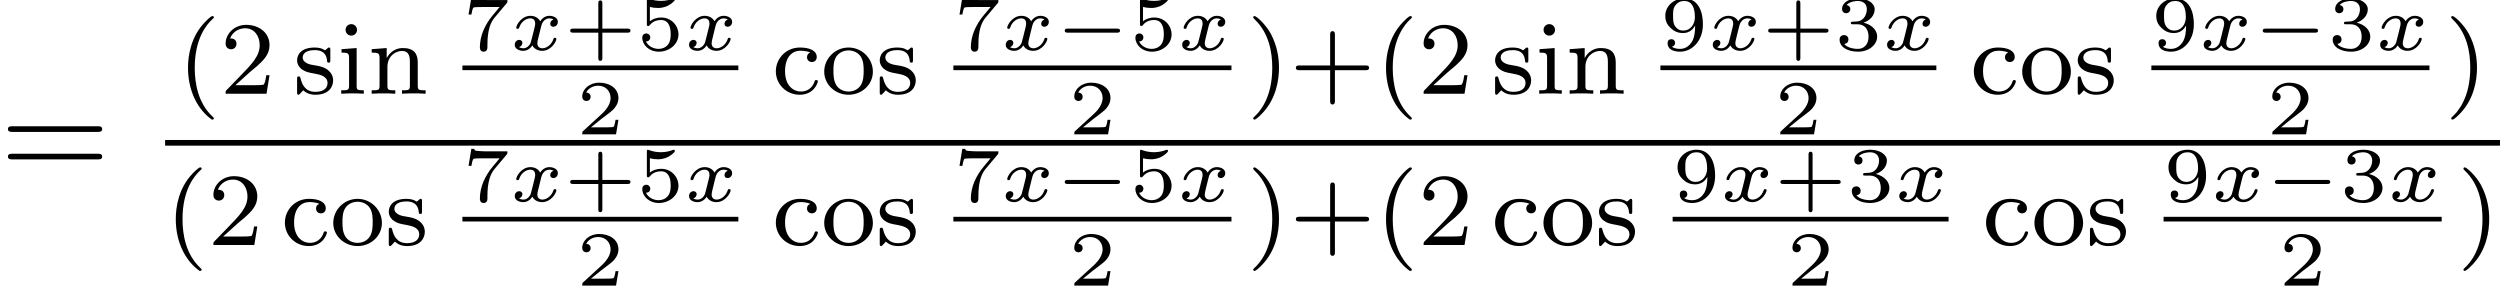 <?xml version='1.0' encoding='UTF-8'?>
<!-- This file was generated by dvisvgm 2.13.3 -->
<svg version='1.1' xmlns='http://www.w3.org/2000/svg' xmlns:xlink='http://www.w3.org/1999/xlink' width='192.437pt' height='21.986pt' viewBox='70.735 57.783 192.437 21.986'>
<defs>
<path id='g0-0' d='M4.758-1.339C4.854-1.339 5.003-1.339 5.003-1.494S4.854-1.65 4.758-1.65H.992C.897-1.65 .747-1.65 .747-1.494S.897-1.339 .992-1.339H4.758Z'/>
<path id='g1-120' d='M3.365-2.349C3.156-2.289 3.108-2.116 3.108-2.026C3.108-1.835 3.264-1.793 3.347-1.793C3.521-1.793 3.694-1.937 3.694-2.17C3.694-2.493 3.341-2.636 3.037-2.636C2.642-2.636 2.403-2.331 2.337-2.218C2.26-2.367 2.032-2.636 1.584-2.636C.897-2.636 .49-1.925 .49-1.716C.49-1.686 .514-1.632 .598-1.632S.699-1.668 .717-1.722C.867-2.206 1.273-2.439 1.566-2.439S1.949-2.248 1.949-2.05C1.949-1.979 1.949-1.925 1.901-1.739C1.763-1.184 1.632-.64 1.602-.568C1.512-.341 1.297-.137 1.046-.137C1.01-.137 .843-.137 .705-.227C.938-.305 .962-.502 .962-.55C.962-.705 .843-.783 .723-.783C.556-.783 .377-.652 .377-.406C.377-.066 .753 .06 1.034 .06C1.375 .06 1.62-.173 1.733-.359C1.853-.108 2.14 .06 2.481 .06C3.186 .06 3.581-.664 3.581-.861C3.581-.873 3.575-.944 3.467-.944C3.383-.944 3.371-.903 3.353-.849C3.18-.329 2.756-.137 2.505-.137C2.277-.137 2.116-.269 2.116-.52C2.116-.634 2.146-.765 2.2-.974L2.391-1.751C2.451-1.985 2.481-2.092 2.606-2.236C2.69-2.325 2.833-2.439 3.025-2.439C3.055-2.439 3.234-2.439 3.365-2.349Z'/>
<path id='g2-43' d='M2.947-1.339H4.878C4.961-1.339 5.111-1.339 5.111-1.494S4.961-1.65 4.878-1.65H2.947V-3.587C2.947-3.67 2.947-3.82 2.792-3.82S2.636-3.67 2.636-3.587V-1.65H.705C.622-1.65 .472-1.65 .472-1.494S.622-1.339 .705-1.339H2.636V.598C2.636 .681 2.636 .831 2.792 .831S2.947 .681 2.947 .598V-1.339Z'/>
<path id='g2-50' d='M3.216-1.118H2.995C2.983-1.034 2.923-.64 2.833-.574C2.792-.538 2.307-.538 2.224-.538H1.106L1.871-1.16C2.074-1.321 2.606-1.704 2.792-1.883C2.971-2.062 3.216-2.367 3.216-2.792C3.216-3.539 2.54-3.975 1.739-3.975C.968-3.975 .43-3.467 .43-2.905C.43-2.6 .687-2.564 .753-2.564C.903-2.564 1.076-2.672 1.076-2.887C1.076-3.019 .998-3.21 .735-3.21C.873-3.515 1.237-3.742 1.65-3.742C2.277-3.742 2.612-3.276 2.612-2.792C2.612-2.367 2.331-1.931 1.913-1.548L.496-.251C.436-.191 .43-.185 .43 0H3.031L3.216-1.118Z'/>
<path id='g2-51' d='M1.757-1.985C2.266-1.985 2.606-1.644 2.606-1.034C2.606-.377 2.212-.09 1.775-.09C1.614-.09 .998-.126 .729-.472C.962-.496 1.058-.652 1.058-.813C1.058-1.016 .915-1.154 .717-1.154C.556-1.154 .377-1.052 .377-.801C.377-.209 1.034 .126 1.793 .126C2.678 .126 3.27-.442 3.27-1.034C3.27-1.47 2.935-1.931 2.224-2.11C2.696-2.266 3.078-2.648 3.078-3.138C3.078-3.616 2.517-3.975 1.799-3.975C1.1-3.975 .568-3.652 .568-3.162C.568-2.905 .765-2.833 .885-2.833C1.04-2.833 1.201-2.941 1.201-3.15C1.201-3.335 1.07-3.443 .909-3.467C1.19-3.778 1.733-3.778 1.787-3.778C2.092-3.778 2.475-3.634 2.475-3.138C2.475-2.809 2.289-2.236 1.692-2.2C1.584-2.194 1.423-2.182 1.369-2.182C1.309-2.176 1.243-2.17 1.243-2.08C1.243-1.985 1.309-1.985 1.411-1.985H1.757Z'/>
<path id='g2-53' d='M1.016-3.318C1.213-3.264 1.423-3.24 1.626-3.24C1.757-3.24 2.092-3.24 2.469-3.449C2.57-3.509 2.941-3.754 2.941-3.879C2.941-3.957 2.881-3.975 2.857-3.975C2.839-3.975 2.833-3.975 2.768-3.951C2.552-3.867 2.248-3.784 1.859-3.784C1.566-3.784 1.243-3.838 .974-3.939C.915-3.963 .891-3.975 .867-3.975C.783-3.975 .783-3.909 .783-3.814V-2.02C.783-1.919 .783-1.847 .891-1.847C.944-1.847 .962-1.871 1.004-1.919C1.154-2.11 1.417-2.313 1.883-2.313C2.618-2.313 2.618-1.417 2.618-1.225C2.618-.992 2.6-.658 2.403-.412C2.218-.185 1.943-.09 1.686-.09C1.273-.09 .861-.317 .717-.664C1.01-.669 1.046-.903 1.046-.974C1.046-1.136 .921-1.279 .735-1.279C.681-1.279 .43-1.249 .43-.95C.43-.4 .95 .126 1.704 .126C2.523 .126 3.216-.454 3.216-1.201C3.216-1.883 2.666-2.505 1.895-2.505C1.506-2.505 1.207-2.379 1.016-2.218V-3.318Z'/>
<path id='g2-55' d='M3.413-3.61C3.467-3.67 3.467-3.682 3.467-3.85H1.925C1.68-3.85 1.536-3.856 1.303-3.873C1.01-3.891 .938-3.897 .909-4.041H.687L.472-2.732H.693C.711-2.857 .771-3.21 .861-3.276C.909-3.312 1.423-3.312 1.512-3.312H2.863C2.798-3.228 2.475-2.845 2.331-2.672C1.751-1.973 1.345-1.124 1.345-.215C1.345-.161 1.345 .126 1.632 .126C1.925 .126 1.925-.149 1.925-.227V-.395C1.925-1.542 2.17-2.128 2.469-2.487L3.413-3.61Z'/>
<path id='g2-57' d='M2.672-1.883C2.672-1.429 2.63-.98 2.415-.622C2.266-.389 1.979-.09 1.512-.09C1.375-.09 1.052-.108 .885-.263C1.076-.305 1.13-.436 1.13-.55C1.13-.705 1.022-.837 .843-.837S.55-.723 .55-.538C.55-.054 .998 .126 1.518 .126C2.439 .126 3.27-.711 3.27-1.961C3.27-3.413 2.606-3.975 1.841-3.975C1.07-3.975 .377-3.425 .377-2.636C.377-2.188 .544-1.937 .759-1.722C1.022-1.465 1.309-1.309 1.745-1.309C2.266-1.309 2.546-1.65 2.672-1.883ZM1.775-1.5C1.405-1.5 1.243-1.686 1.148-1.811C.98-2.038 .974-2.295 .974-2.636C.974-2.989 .974-3.222 1.172-3.467C1.339-3.67 1.536-3.778 1.847-3.778C2.654-3.778 2.654-2.756 2.654-2.517C2.654-1.979 2.301-1.5 1.775-1.5Z'/>
<path id='g4-61' d='M7.495-3.567C7.658-3.567 7.865-3.567 7.865-3.785S7.658-4.004 7.505-4.004H.971C.818-4.004 .611-4.004 .611-3.785S.818-3.567 .982-3.567H7.495ZM7.505-1.451C7.658-1.451 7.865-1.451 7.865-1.669S7.658-1.887 7.495-1.887H.982C.818-1.887 .611-1.887 .611-1.669S.818-1.451 .971-1.451H7.505Z'/>
<path id='g3-40' d='M2.654 1.993C2.718 1.993 2.813 1.993 2.813 1.897C2.813 1.865 2.805 1.857 2.702 1.753C1.61 .725 1.339-.757 1.339-1.993C1.339-4.288 2.287-5.364 2.694-5.731C2.805-5.834 2.813-5.842 2.813-5.882S2.782-5.978 2.702-5.978C2.574-5.978 2.176-5.571 2.112-5.499C1.044-4.384 .821-2.949 .821-1.993C.821-.207 1.57 1.227 2.654 1.993Z'/>
<path id='g3-41' d='M2.463-1.993C2.463-2.75 2.335-3.658 1.841-4.599C1.451-5.332 .725-5.978 .582-5.978C.502-5.978 .478-5.922 .478-5.882C.478-5.85 .478-5.834 .574-5.738C1.69-4.678 1.945-3.22 1.945-1.993C1.945 .295 .996 1.379 .59 1.745C.486 1.849 .478 1.857 .478 1.897S.502 1.993 .582 1.993C.709 1.993 1.108 1.586 1.172 1.514C2.24 .399 2.463-1.036 2.463-1.993Z'/>
<path id='g3-43' d='M3.475-1.809H5.818C5.93-1.809 6.105-1.809 6.105-1.993S5.93-2.176 5.818-2.176H3.475V-4.527C3.475-4.639 3.475-4.814 3.292-4.814S3.108-4.639 3.108-4.527V-2.176H.757C.646-2.176 .47-2.176 .47-1.993S.646-1.809 .757-1.809H3.108V.542C3.108 .654 3.108 .829 3.292 .829S3.475 .654 3.475 .542V-1.809Z'/>
<path id='g3-50' d='M2.248-1.626C2.375-1.745 2.71-2.008 2.837-2.12C3.332-2.574 3.802-3.013 3.802-3.738C3.802-4.686 3.005-5.3 2.008-5.3C1.052-5.3 .422-4.575 .422-3.866C.422-3.475 .733-3.419 .845-3.419C1.012-3.419 1.259-3.539 1.259-3.842C1.259-4.256 .861-4.256 .765-4.256C.996-4.838 1.53-5.037 1.921-5.037C2.662-5.037 3.045-4.407 3.045-3.738C3.045-2.909 2.463-2.303 1.522-1.339L.518-.303C.422-.215 .422-.199 .422 0H3.571L3.802-1.427H3.555C3.531-1.267 3.467-.869 3.371-.717C3.324-.654 2.718-.654 2.59-.654H1.172L2.248-1.626Z'/>
<path id='g3-99' d='M2.933-3.164C2.71-3.092 2.678-2.909 2.678-2.813C2.678-2.598 2.829-2.439 3.053-2.439C3.26-2.439 3.427-2.582 3.427-2.821C3.427-3.316 2.885-3.555 2.136-3.555C1.028-3.555 .279-2.67 .279-1.722C.279-.709 1.108 .08 2.112 .08C3.236 .08 3.515-.861 3.515-.956S3.411-1.052 3.387-1.052C3.332-1.052 3.292-1.044 3.268-.964C3.212-.797 2.989-.167 2.192-.167C1.698-.167 .988-.55 .988-1.73C.988-2.877 1.578-3.308 2.16-3.308C2.232-3.308 2.654-3.308 2.933-3.164Z'/>
<path id='g3-105' d='M1.554-4.91C1.554-5.141 1.371-5.356 1.108-5.356C.877-5.356 .669-5.173 .669-4.918C.669-4.639 .901-4.471 1.108-4.471C1.387-4.471 1.554-4.702 1.554-4.91ZM.359-3.427V-3.164C.869-3.164 .94-3.116 .94-2.726V-.622C.94-.263 .845-.263 .335-.263V0C.646-.024 1.092-.024 1.211-.024C1.315-.024 1.793-.024 2.072 0V-.263C1.554-.263 1.522-.303 1.522-.614V-3.515L.359-3.427Z'/>
<path id='g3-110' d='M3.873-2.415C3.873-3.084 3.571-3.515 2.734-3.515C1.945-3.515 1.586-2.941 1.49-2.75H1.482V-3.515L.327-3.427V-3.164C.869-3.164 .933-3.108 .933-2.718V-.622C.933-.263 .837-.263 .327-.263V0C.669-.024 1.02-.024 1.235-.024C1.467-.024 1.801-.024 2.144 0V-.263C1.634-.263 1.538-.263 1.538-.622V-2.064C1.538-2.901 2.176-3.292 2.662-3.292S3.268-2.949 3.268-2.447V-.622C3.268-.263 3.172-.263 2.662-.263V0C3.005-.024 3.355-.024 3.571-.024C3.802-.024 4.136-.024 4.479 0V-.263C3.969-.263 3.873-.263 3.873-.622V-2.415Z'/>
<path id='g3-111' d='M3.985-1.698C3.985-2.694 3.164-3.555 2.112-3.555S.239-2.694 .239-1.698S1.092 .08 2.112 .08C3.14 .08 3.985-.701 3.985-1.698ZM2.112-.167C1.682-.167 1.347-.375 1.172-.654C.972-.98 .948-1.371 .948-1.769C.948-2.072 .948-2.55 1.196-2.893C1.403-3.172 1.737-3.332 2.112-3.332C2.527-3.332 2.869-3.132 3.053-2.853C3.268-2.519 3.276-2.088 3.276-1.769C3.276-1.403 3.26-.964 3.037-.63C2.821-.311 2.463-.167 2.112-.167Z'/>
<path id='g3-115' d='M2.837-3.347C2.837-3.475 2.837-3.555 2.734-3.555C2.694-3.555 2.67-3.555 2.542-3.427C2.527-3.419 2.455-3.347 2.431-3.347C2.423-3.347 2.407-3.347 2.359-3.379C2.232-3.467 2-3.555 1.642-3.555C.526-3.555 .279-2.949 .279-2.566C.279-2.168 .574-1.937 .598-1.913C.917-1.674 1.1-1.642 1.634-1.546C2.008-1.474 2.622-1.363 2.622-.821C2.622-.51 2.415-.143 1.682-.143C.877-.143 .646-.765 .542-1.188C.51-1.291 .502-1.331 .406-1.331C.279-1.331 .279-1.267 .279-1.116V-.128C.279 0 .279 .08 .383 .08C.43 .08 .438 .072 .582-.08C.622-.12 .709-.223 .749-.263C1.108 .064 1.482 .08 1.69 .08C2.702 .08 3.053-.502 3.053-1.028C3.053-1.411 2.821-1.969 1.873-2.144C1.809-2.16 1.363-2.24 1.331-2.24C1.084-2.295 .709-2.463 .709-2.782C.709-3.021 .885-3.355 1.642-3.355C2.534-3.355 2.574-2.702 2.59-2.479C2.598-2.415 2.654-2.391 2.71-2.391C2.837-2.391 2.837-2.447 2.837-2.598V-3.347Z'/>
</defs>
<g id='page1'>
<use x='70.735' y='71.504' xlink:href='#g4-61'/>
<use x='84.386' y='64.996' xlink:href='#g3-40'/>
<use x='87.68' y='64.996' xlink:href='#g3-50'/>
<use x='93.325' y='64.996' xlink:href='#g3-115'/>
<use x='96.665' y='64.996' xlink:href='#g3-105'/>
<use x='99.018' y='64.996' xlink:href='#g3-110'/>
<use x='106.329' y='61.636' xlink:href='#g2-55'/>
<use x='109.982' y='61.636' xlink:href='#g1-120'/>
<use x='114.154' y='61.636' xlink:href='#g2-43'/>
<use x='119.744' y='61.636' xlink:href='#g2-53'/>
<use x='123.397' y='61.636' xlink:href='#g1-120'/>
<rect x='106.329' y='62.824' height='.359' width='21.24'/>
<use x='115.123' y='68.122' xlink:href='#g2-50'/>
<use x='130.176' y='64.996' xlink:href='#g3-99'/>
<use x='133.94' y='64.996' xlink:href='#g3-111'/>
<use x='138.174' y='64.996' xlink:href='#g3-115'/>
<use x='144.121' y='61.636' xlink:href='#g2-55'/>
<use x='147.774' y='61.636' xlink:href='#g1-120'/>
<use x='151.946' y='61.636' xlink:href='#g0-0'/>
<use x='157.702' y='61.636' xlink:href='#g2-53'/>
<use x='161.355' y='61.636' xlink:href='#g1-120'/>
<rect x='144.121' y='62.824' height='.359' width='21.406'/>
<use x='152.997' y='68.122' xlink:href='#g2-50'/>
<use x='166.722' y='64.996' xlink:href='#g3-41'/>
<use x='170.015' y='64.996' xlink:href='#g3-43'/>
<use x='176.602' y='64.996' xlink:href='#g3-40'/>
<use x='179.895' y='64.996' xlink:href='#g3-50'/>
<use x='185.541' y='64.996' xlink:href='#g3-115'/>
<use x='188.881' y='64.996' xlink:href='#g3-105'/>
<use x='191.233' y='64.996' xlink:href='#g3-110'/>
<use x='198.545' y='61.636' xlink:href='#g2-57'/>
<use x='202.198' y='61.636' xlink:href='#g1-120'/>
<use x='206.37' y='61.636' xlink:href='#g2-43'/>
<use x='211.96' y='61.636' xlink:href='#g2-51'/>
<use x='215.613' y='61.636' xlink:href='#g1-120'/>
<rect x='198.545' y='62.824' height='.359' width='21.24'/>
<use x='207.338' y='68.122' xlink:href='#g2-50'/>
<use x='222.391' y='64.996' xlink:href='#g3-99'/>
<use x='226.155' y='64.996' xlink:href='#g3-111'/>
<use x='230.389' y='64.996' xlink:href='#g3-115'/>
<use x='236.336' y='61.636' xlink:href='#g2-57'/>
<use x='239.989' y='61.636' xlink:href='#g1-120'/>
<use x='244.161' y='61.636' xlink:href='#g0-0'/>
<use x='249.917' y='61.636' xlink:href='#g2-51'/>
<use x='253.57' y='61.636' xlink:href='#g1-120'/>
<rect x='236.336' y='62.824' height='.359' width='21.406'/>
<use x='245.213' y='68.122' xlink:href='#g2-50'/>
<use x='258.938' y='64.996' xlink:href='#g3-41'/>
<rect x='83.445' y='68.558' height='.436' width='179.726'/>
<use x='83.445' y='76.644' xlink:href='#g3-40'/>
<use x='86.739' y='76.644' xlink:href='#g3-50'/>
<use x='92.384' y='76.644' xlink:href='#g3-99'/>
<use x='96.148' y='76.644' xlink:href='#g3-111'/>
<use x='100.382' y='76.644' xlink:href='#g3-115'/>
<use x='106.329' y='73.283' xlink:href='#g2-55'/>
<use x='109.982' y='73.283' xlink:href='#g1-120'/>
<use x='114.154' y='73.283' xlink:href='#g2-43'/>
<use x='119.744' y='73.283' xlink:href='#g2-53'/>
<use x='123.397' y='73.283' xlink:href='#g1-120'/>
<rect x='106.329' y='74.472' height='.359' width='21.24'/>
<use x='115.123' y='79.769' xlink:href='#g2-50'/>
<use x='130.176' y='76.644' xlink:href='#g3-99'/>
<use x='133.94' y='76.644' xlink:href='#g3-111'/>
<use x='138.174' y='76.644' xlink:href='#g3-115'/>
<use x='144.121' y='73.283' xlink:href='#g2-55'/>
<use x='147.774' y='73.283' xlink:href='#g1-120'/>
<use x='151.946' y='73.283' xlink:href='#g0-0'/>
<use x='157.702' y='73.283' xlink:href='#g2-53'/>
<use x='161.355' y='73.283' xlink:href='#g1-120'/>
<rect x='144.121' y='74.472' height='.359' width='21.406'/>
<use x='152.997' y='79.769' xlink:href='#g2-50'/>
<use x='166.722' y='76.644' xlink:href='#g3-41'/>
<use x='170.015' y='76.644' xlink:href='#g3-43'/>
<use x='176.602' y='76.644' xlink:href='#g3-40'/>
<use x='179.895' y='76.644' xlink:href='#g3-50'/>
<use x='185.541' y='76.644' xlink:href='#g3-99'/>
<use x='189.304' y='76.644' xlink:href='#g3-111'/>
<use x='193.539' y='76.644' xlink:href='#g3-115'/>
<use x='199.486' y='73.283' xlink:href='#g2-57'/>
<use x='203.139' y='73.283' xlink:href='#g1-120'/>
<use x='207.311' y='73.283' xlink:href='#g2-43'/>
<use x='212.901' y='73.283' xlink:href='#g2-51'/>
<use x='216.554' y='73.283' xlink:href='#g1-120'/>
<rect x='199.486' y='74.472' height='.359' width='21.24'/>
<use x='208.279' y='79.769' xlink:href='#g2-50'/>
<use x='223.332' y='76.644' xlink:href='#g3-99'/>
<use x='227.096' y='76.644' xlink:href='#g3-111'/>
<use x='231.33' y='76.644' xlink:href='#g3-115'/>
<use x='237.277' y='73.283' xlink:href='#g2-57'/>
<use x='240.93' y='73.283' xlink:href='#g1-120'/>
<use x='245.102' y='73.283' xlink:href='#g0-0'/>
<use x='250.858' y='73.283' xlink:href='#g2-51'/>
<use x='254.511' y='73.283' xlink:href='#g1-120'/>
<rect x='237.277' y='74.472' height='.359' width='21.406'/>
<use x='246.154' y='79.769' xlink:href='#g2-50'/>
<use x='259.879' y='76.644' xlink:href='#g3-41'/>
</g>
</svg><!--Rendered by QuickLaTeX.com-->